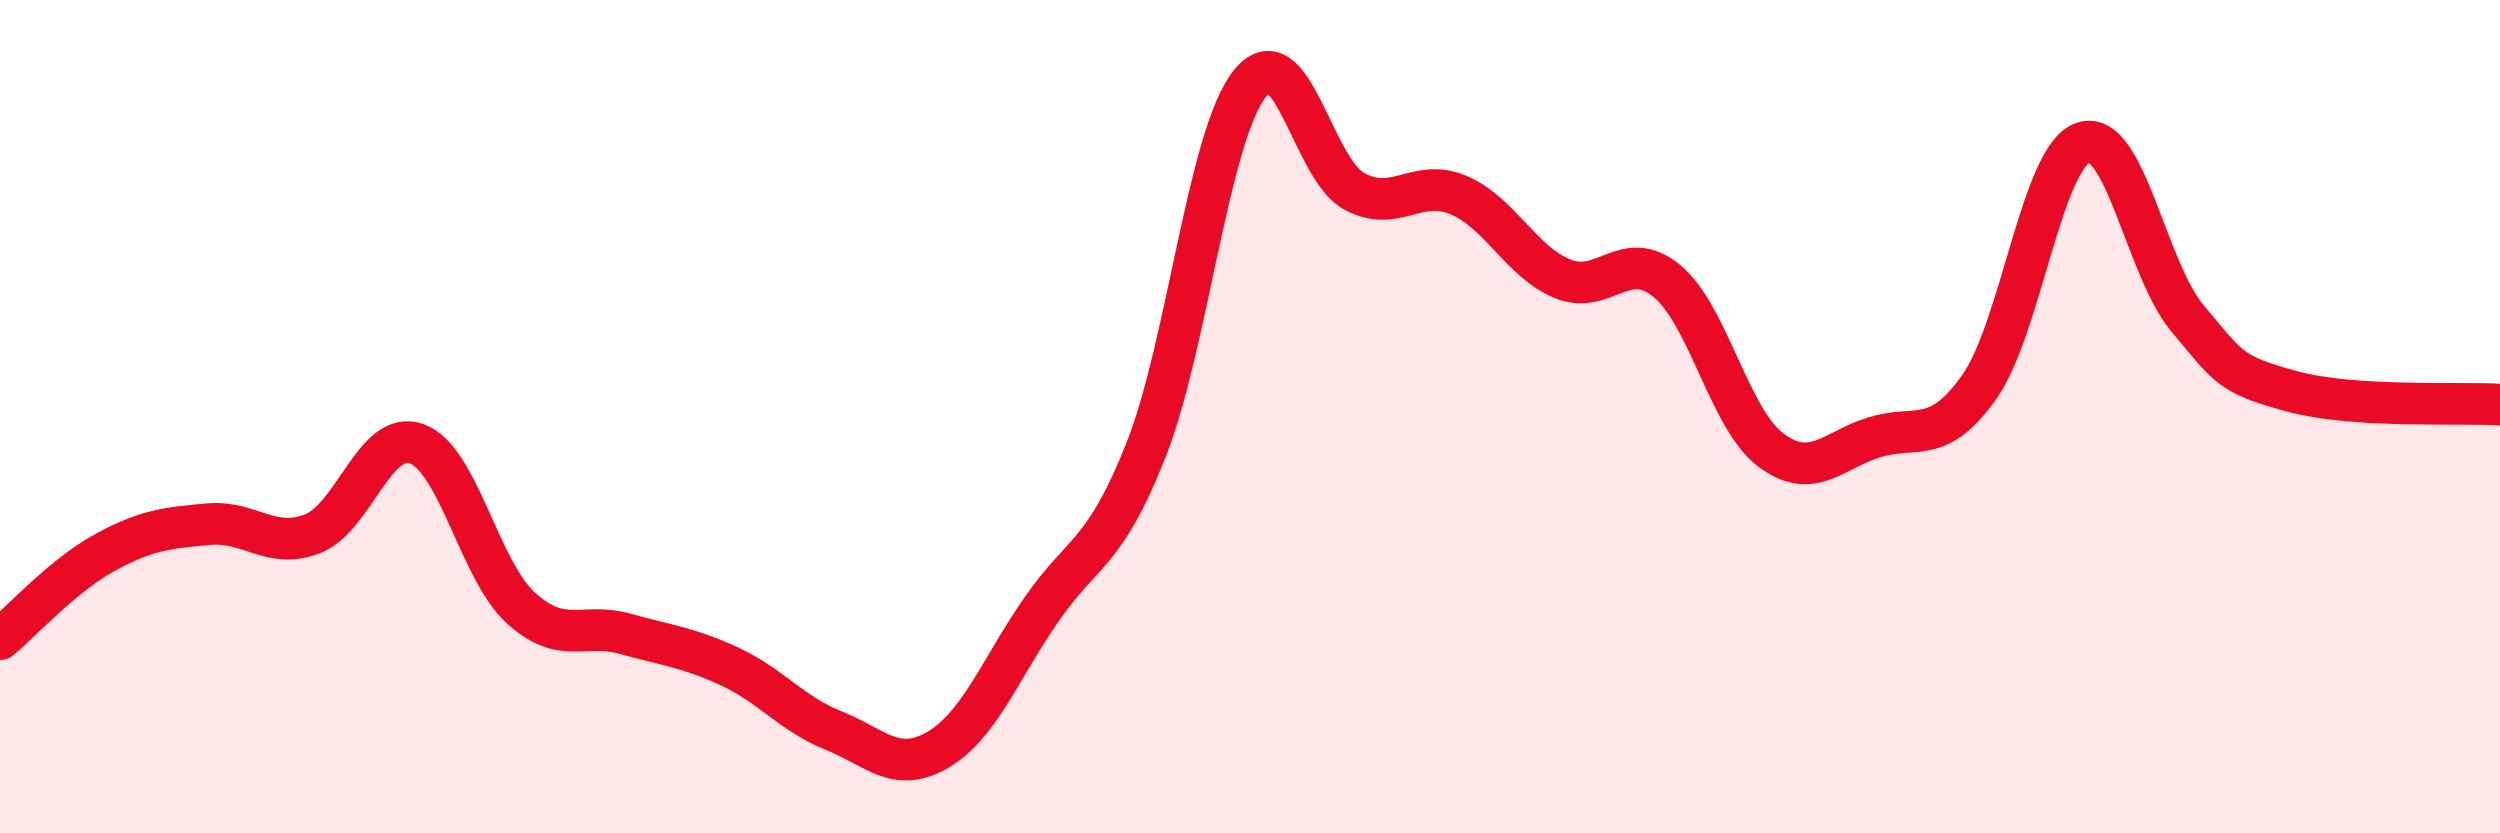 
    <svg width="60" height="20" viewBox="0 0 60 20" xmlns="http://www.w3.org/2000/svg">
      <path
        d="M 0,15.34 C 0.5,14.93 1.5,13.82 2.5,13.27 C 3.5,12.72 4,12.67 5,12.58 C 6,12.49 6.5,13.2 7.5,12.81 C 8.5,12.42 9,10.29 10,10.65 C 11,11.01 11.5,13.68 12.5,14.59 C 13.5,15.5 14,14.93 15,15.21 C 16,15.49 16.5,15.53 17.5,15.99 C 18.5,16.45 19,17.13 20,17.53 C 21,17.93 21.5,18.58 22.5,18 C 23.5,17.42 24,16.06 25,14.62 C 26,13.18 26.5,13.33 27.5,10.81 C 28.5,8.29 29,3.24 30,2 C 31,0.76 31.5,4.05 32.5,4.59 C 33.5,5.13 34,4.26 35,4.68 C 36,5.1 36.5,6.28 37.5,6.69 C 38.5,7.1 39,5.92 40,6.74 C 41,7.56 41.5,10.05 42.5,10.8 C 43.5,11.55 44,10.79 45,10.49 C 46,10.19 46.5,10.7 47.5,9.29 C 48.5,7.88 49,3.75 50,3.42 C 51,3.09 51.5,6.45 52.5,7.64 C 53.5,8.83 53.5,8.98 55,9.39 C 56.5,9.8 59,9.65 60,9.71L60 20L0 20Z"
        fill="#EB0A25"
        opacity="0.1"
        stroke-linecap="round"
        stroke-linejoin="round"
      />
      <path
        d="M 0,15.34 C 0.5,14.93 1.5,13.82 2.5,13.27 C 3.5,12.72 4,12.67 5,12.58 C 6,12.49 6.5,13.2 7.5,12.81 C 8.5,12.42 9,10.29 10,10.65 C 11,11.01 11.5,13.68 12.5,14.59 C 13.5,15.5 14,14.93 15,15.21 C 16,15.49 16.5,15.53 17.5,15.99 C 18.5,16.45 19,17.13 20,17.53 C 21,17.93 21.5,18.58 22.5,18 C 23.5,17.42 24,16.06 25,14.62 C 26,13.18 26.5,13.33 27.5,10.81 C 28.5,8.29 29,3.24 30,2 C 31,0.76 31.5,4.05 32.5,4.59 C 33.5,5.13 34,4.26 35,4.68 C 36,5.1 36.5,6.28 37.5,6.69 C 38.5,7.1 39,5.92 40,6.74 C 41,7.56 41.5,10.05 42.5,10.8 C 43.5,11.55 44,10.79 45,10.49 C 46,10.19 46.5,10.7 47.5,9.29 C 48.5,7.88 49,3.75 50,3.42 C 51,3.09 51.5,6.45 52.5,7.64 C 53.5,8.83 53.5,8.98 55,9.39 C 56.5,9.8 59,9.65 60,9.71"
        stroke="#EB0A25"
        stroke-width="1"
        fill="none"
        stroke-linecap="round"
        stroke-linejoin="round"
      />
    </svg>
  